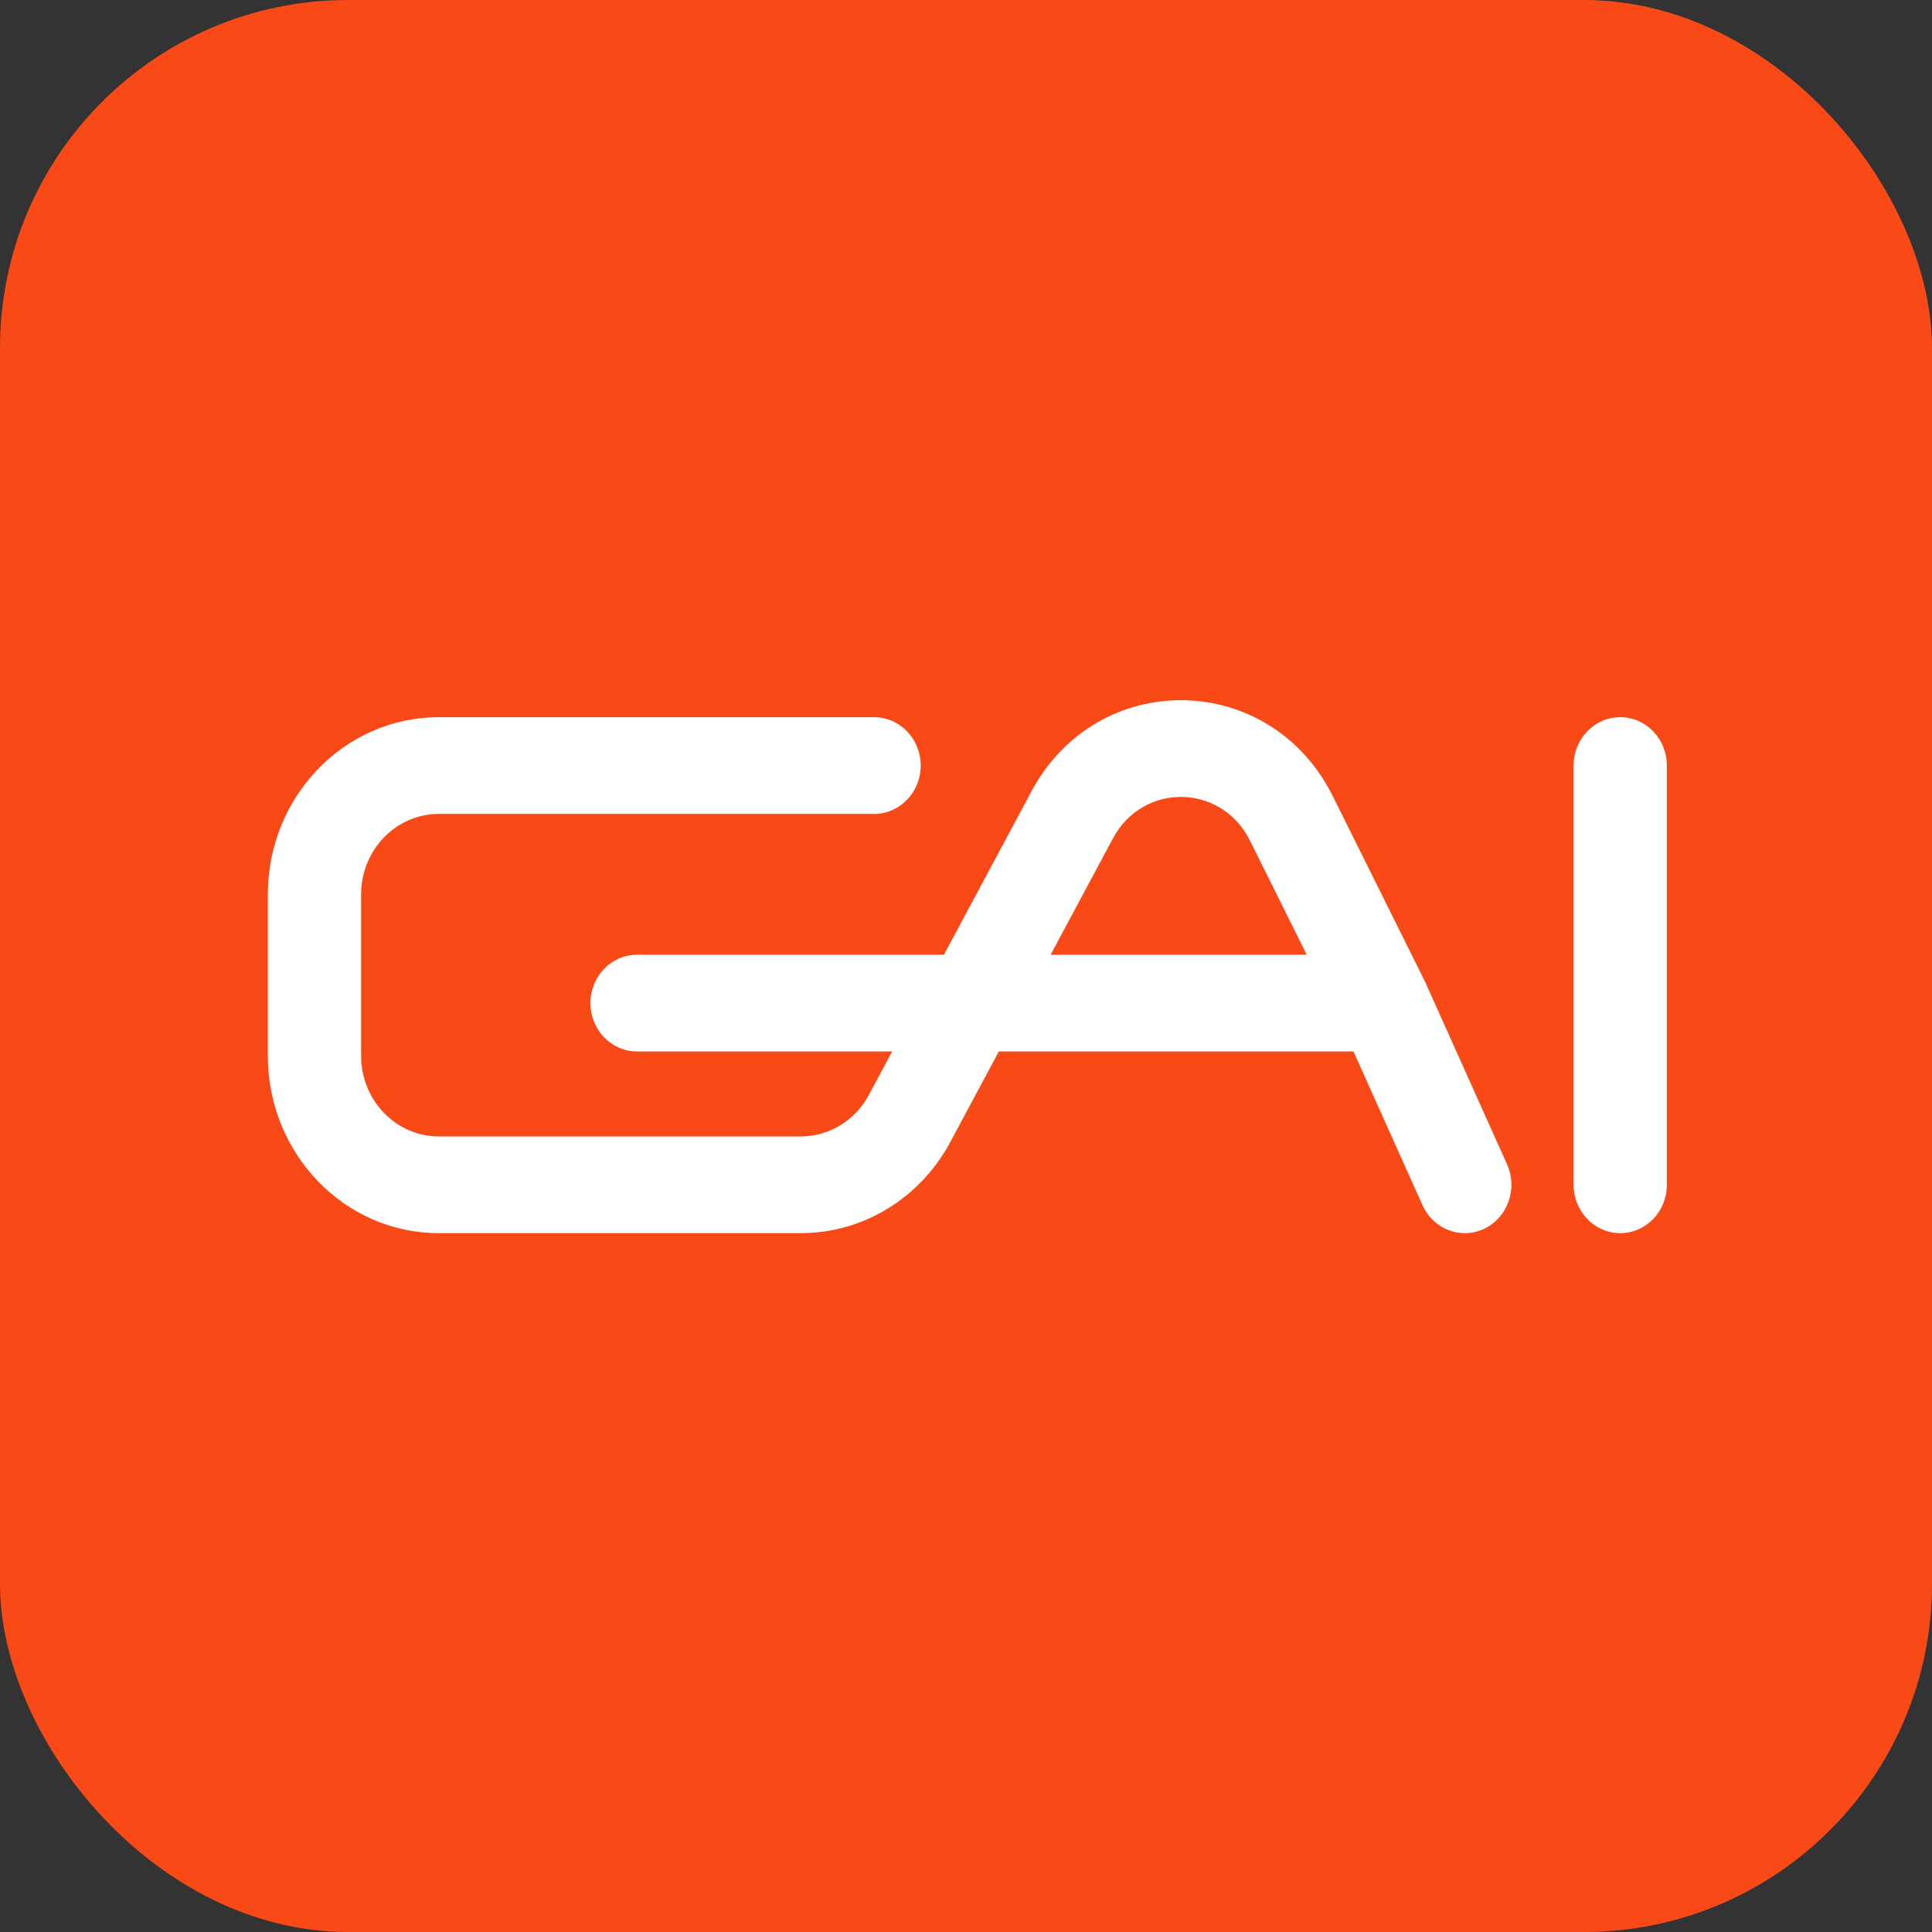 <svg width="1421" height="1421" viewBox="0 0 1421 1421" fill="none" xmlns="http://www.w3.org/2000/svg">
<rect x="0" y="0" width="1421" height="1421" fill="#333333" stroke="none"/>
<rect width="1421" height="1421" rx="256" fill="#F94917"/>
<path fill-rule="evenodd" clip-rule="evenodd" d="M919.371 618.276C898.45 576.192 840.757 575.264 818.588 616.655L772.766 702.207H961.094L919.371 618.276ZM995.508 773.362L1046.27 886.433C1054.27 904.245 1074.67 911.961 1091.85 903.666C1109.02 895.371 1116.46 874.207 1108.46 856.395L1048.47 722.765C1048.27 722.333 1048.07 721.904 1047.86 721.48L980.342 585.666C934.317 493.082 807.393 491.039 758.621 582.099L694.29 702.207H468.571C449.628 702.207 434.271 718.136 434.271 737.785C434.271 757.434 449.628 773.362 468.571 773.362H656.179L639.053 805.337C628.971 824.161 609.842 835.836 589.081 835.836H322.767C291.194 835.836 265.6 809.289 265.6 776.54V657.948C265.6 625.2 291.194 598.653 322.767 598.653H642.9C661.843 598.653 677.2 582.724 677.2 563.075C677.2 543.426 661.843 527.497 642.9 527.497H322.767C253.308 527.497 197 585.902 197 657.948V776.54C197 848.587 253.308 906.991 322.767 906.991H589.081C634.755 906.991 676.839 881.307 699.021 839.893L734.655 773.362H995.508ZM1191.7 527.497C1210.64 527.497 1226 543.426 1226 563.075V871.414C1226 891.063 1210.64 906.991 1191.7 906.991C1172.76 906.991 1157.4 891.063 1157.4 871.414V563.075C1157.4 543.426 1172.76 527.497 1191.7 527.497Z" fill="white"/>
</svg>
